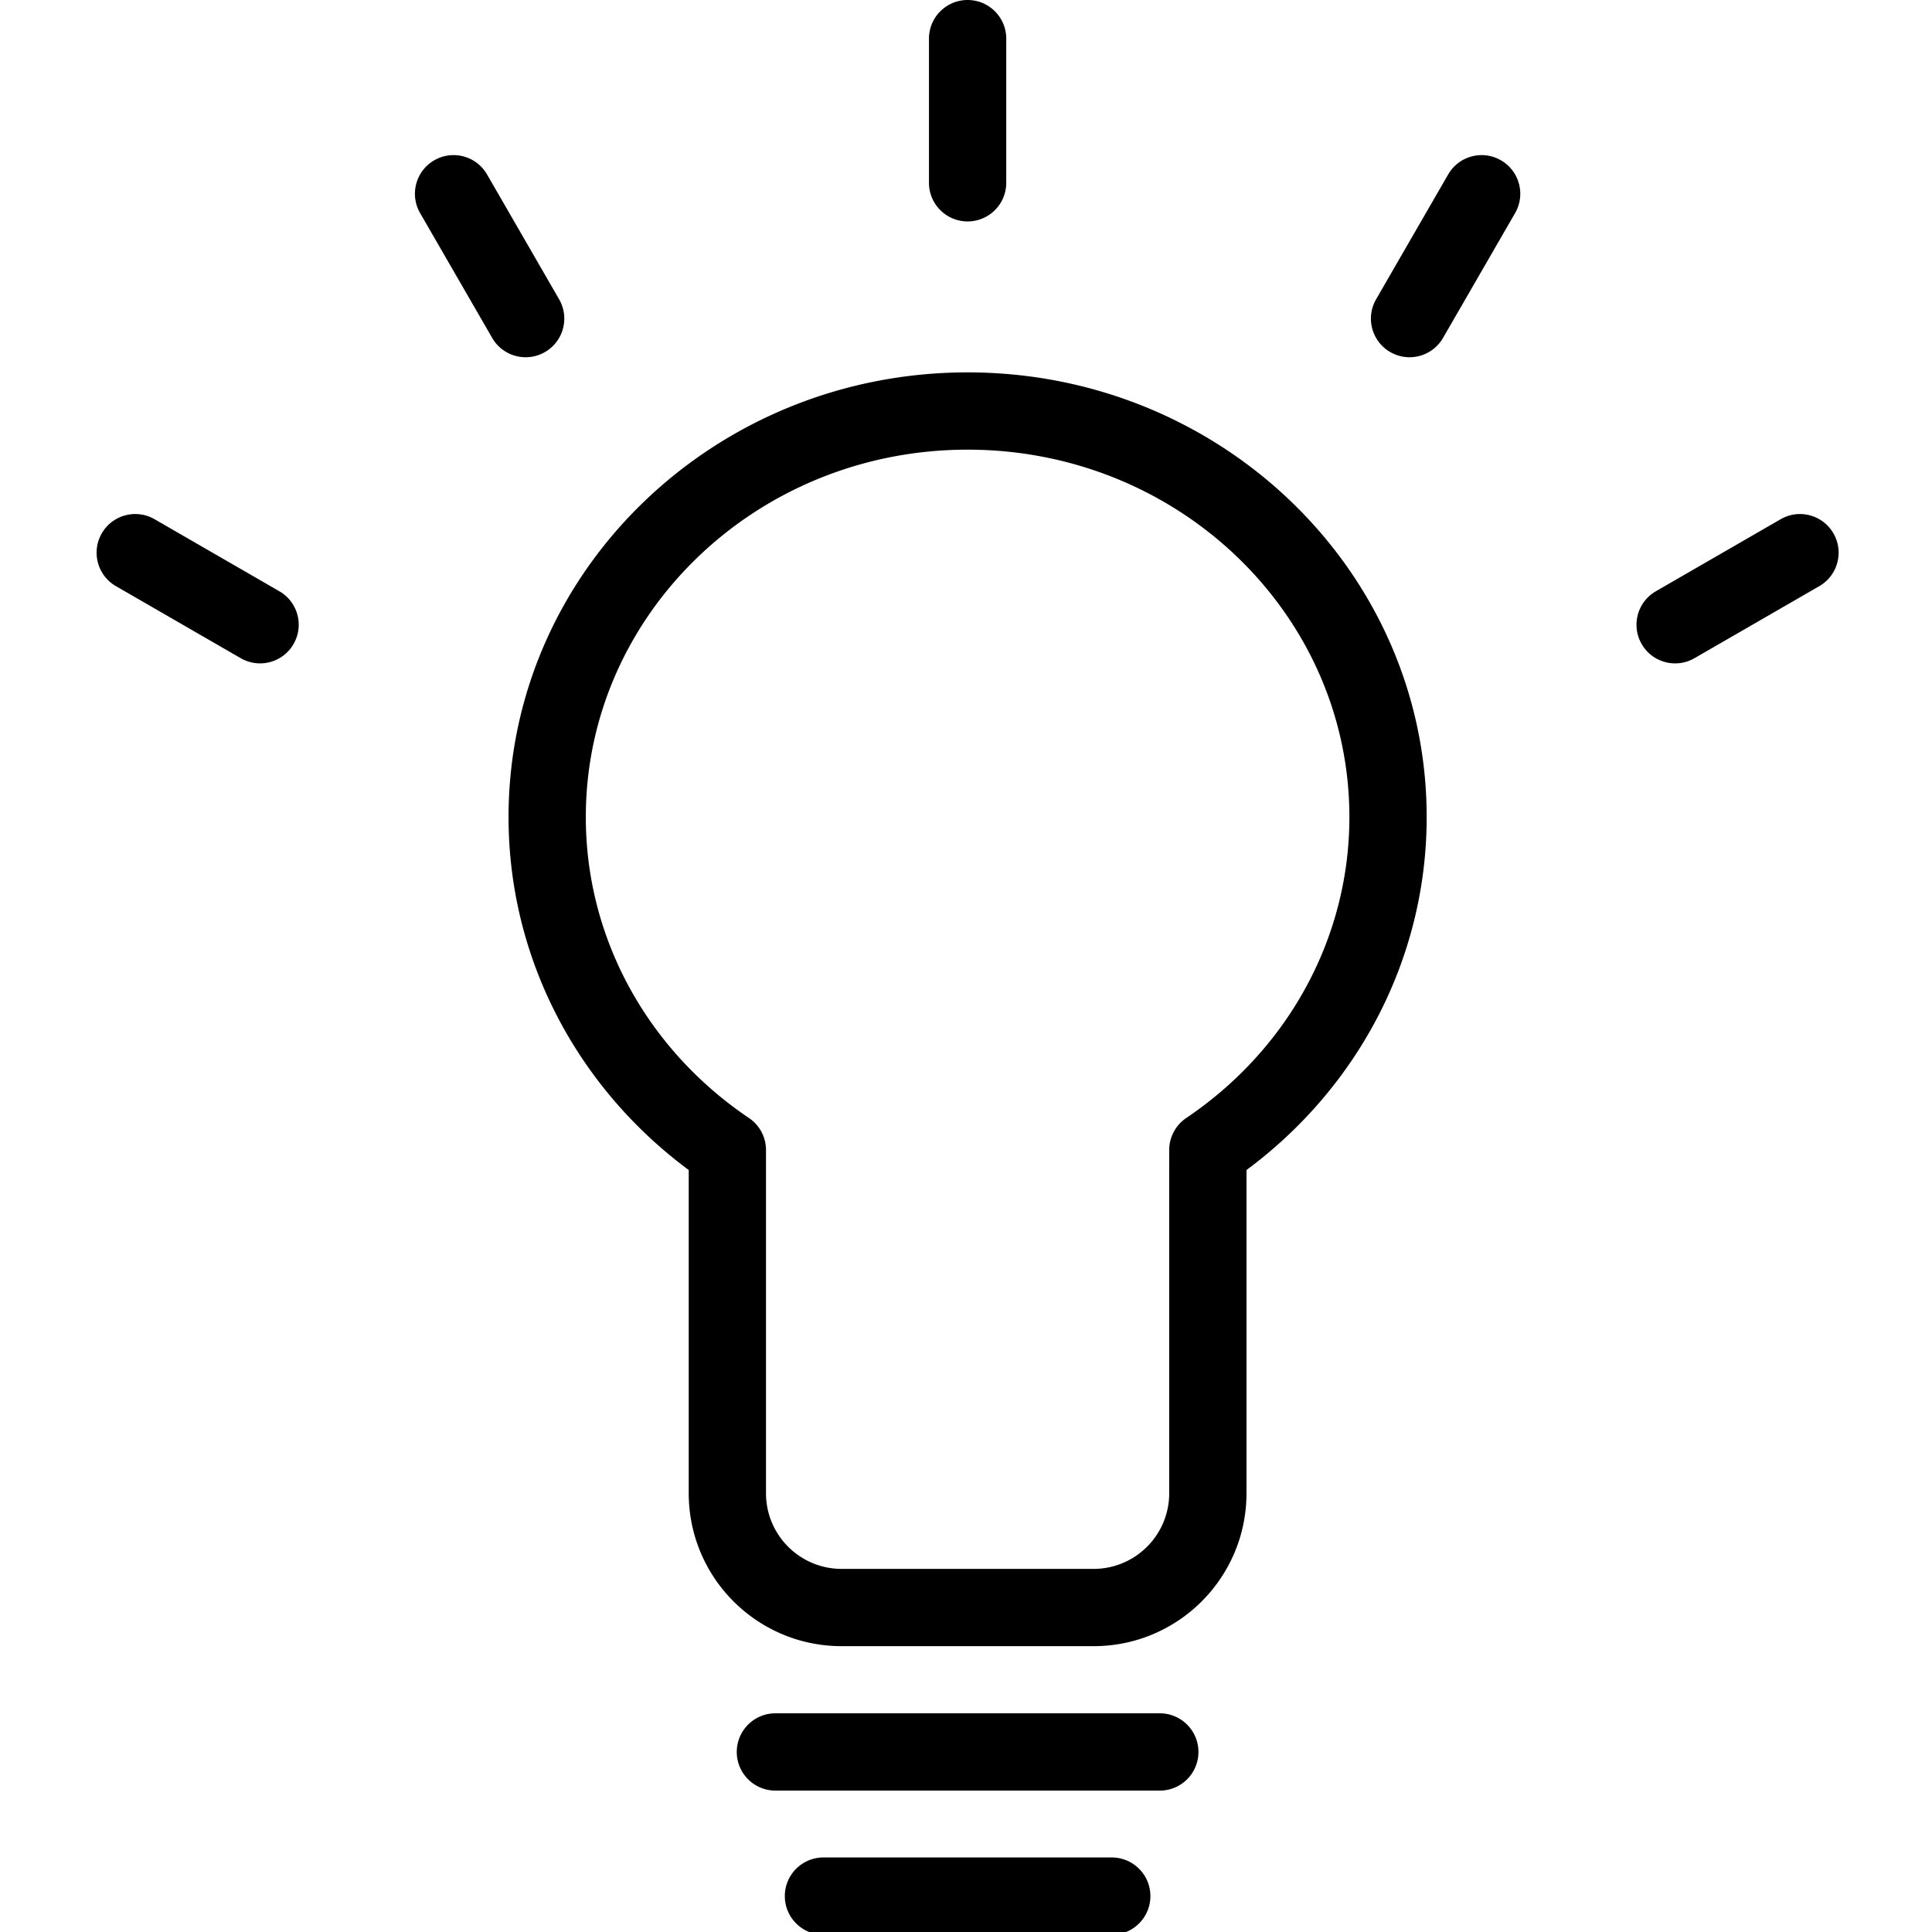 <?xml version="1.0" encoding="UTF-8"?> <svg xmlns="http://www.w3.org/2000/svg" fill="#000000" width="800px" height="800px" viewBox="0 0 1024 1024"><path d="M492.373 20.482v76.401c0 11.311 9.169 20.48 20.48 20.48s20.48-9.169 20.48-20.48V20.482c0-11.311-9.169-20.48-20.48-20.48s-20.48 9.169-20.48 20.48zm-269.704 92.457l38.195 66.161c5.655 9.796 18.18 13.152 27.976 7.497s13.152-18.18 7.497-27.976L258.142 92.46c-5.655-9.796-18.18-13.152-27.976-7.497s-13.152 18.18-7.497 27.976zM61.441 310.666l66.161 38.195c9.796 5.655 22.321 2.299 27.976-7.497s2.299-22.321-7.497-27.976L81.92 275.193c-9.796-5.655-22.321-2.299-27.976 7.497s-2.299 22.321 7.497 27.976zm836.66 38.2l66.161-38.195c9.796-5.655 13.152-18.18 7.497-27.976s-18.18-13.152-27.976-7.497l-66.161 38.195c-9.796 5.655-13.152 18.18-7.497 27.976s18.18 13.152 27.976 7.497zM764.837 179.103l38.195-66.161c5.655-9.796 2.299-22.321-7.497-27.976s-22.321-2.299-27.976 7.497l-38.195 66.161c-5.655 9.796-2.299 22.321 7.497 27.976s22.321 2.299 27.976-7.497zM619.705 609.548a20.479 20.479 0 019.029-16.979c53.847-36.315 86.469-95.279 86.469-159.497 0-107.392-90.442-194.744-202.353-194.744s-202.353 87.353-202.353 194.744c0 64.218 32.623 123.181 86.469 159.497a20.48 20.48 0 019.029 16.979v181.903c0 22.143 17.946 40.09 40.09 40.09h133.54c22.134 0 40.079-17.947 40.079-40.09V609.548zm40.96 181.904c0 44.763-36.283 81.05-81.039 81.05h-133.54c-44.765 0-81.05-36.285-81.05-81.05V620.14c-59.555-44.178-95.498-112.657-95.498-187.067 0-130.338 109.092-235.704 243.313-235.704s243.313 105.366 243.313 235.704c0 74.41-35.943 142.89-95.498 187.067v171.312zM410.986 949.054h203.735c11.311 0 20.48-9.169 20.48-20.48s-9.169-20.48-20.48-20.48H410.986c-11.311 0-20.48 9.169-20.48 20.48s9.169 20.48 20.48 20.48zm25.467 76.4h152.801c11.311 0 20.48-9.169 20.48-20.48s-9.169-20.48-20.48-20.48H436.453c-11.311 0-20.48 9.169-20.48 20.48s9.169 20.48 20.48 20.48z"></path></svg> 